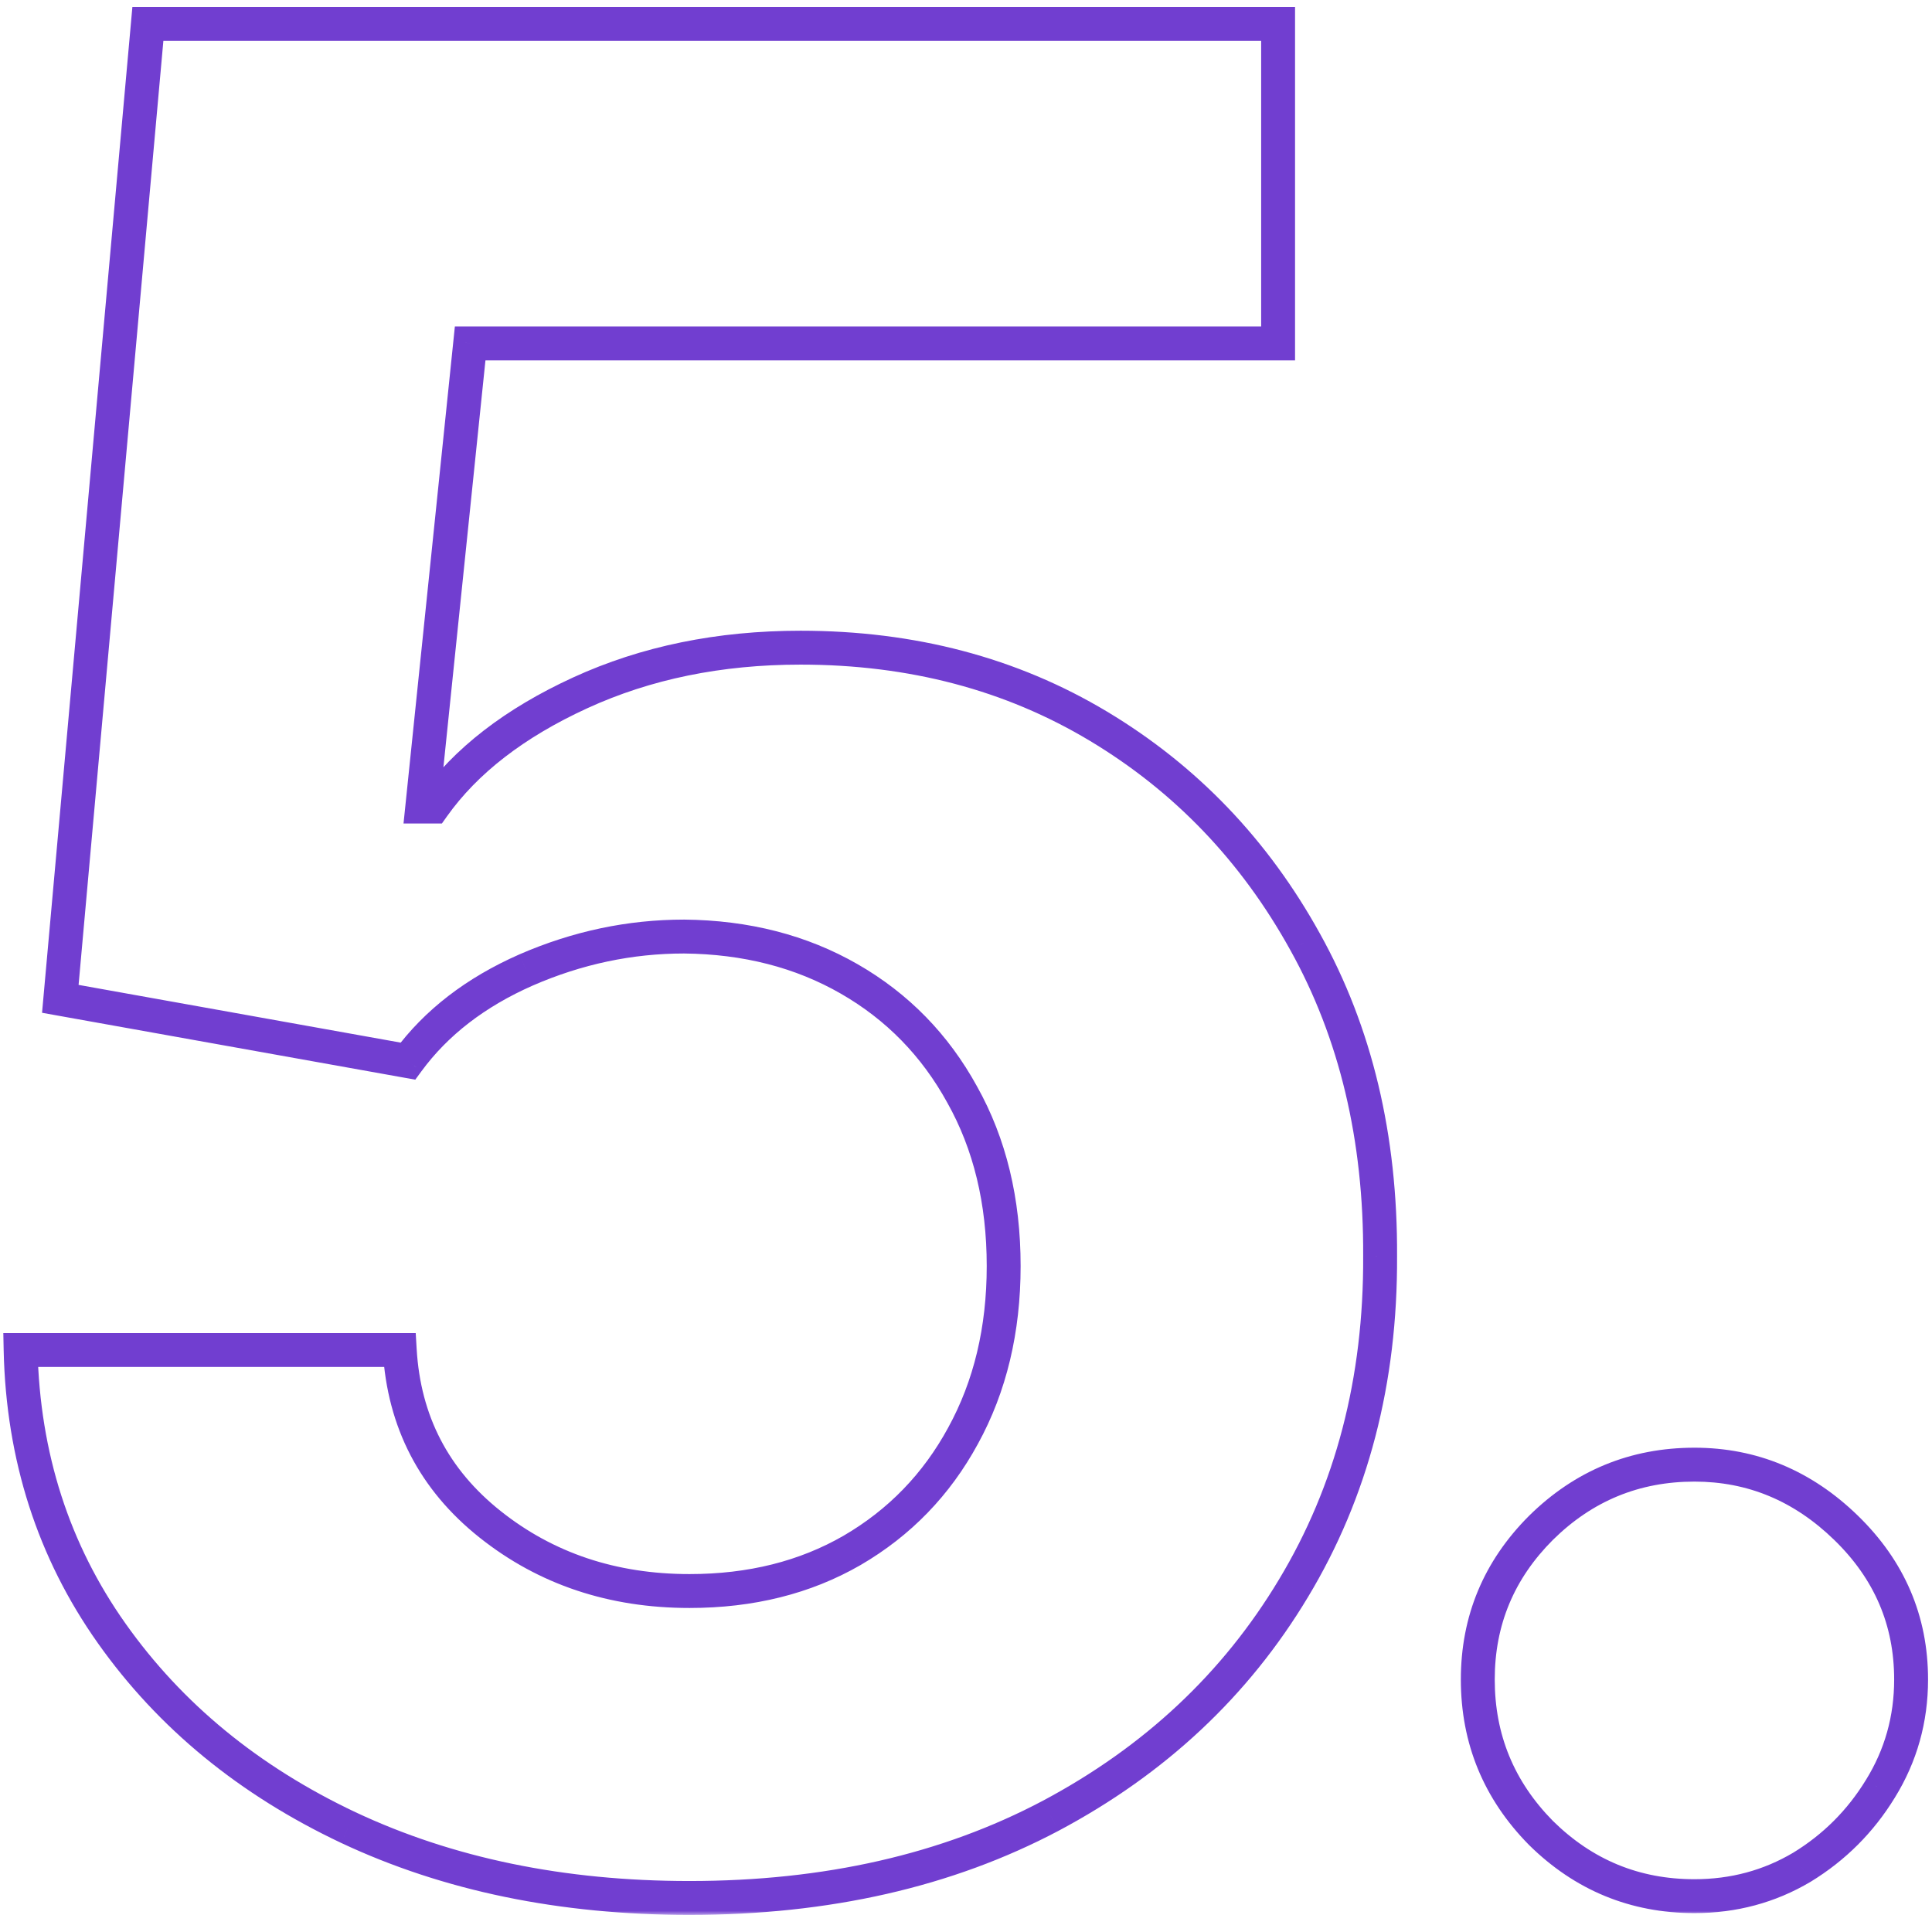 <?xml version="1.0" encoding="UTF-8"?> <svg xmlns="http://www.w3.org/2000/svg" width="228" height="226" viewBox="0 0 228 226" fill="none"><mask id="path-1-outside-1_266_352" maskUnits="userSpaceOnUse" x="0" y="0" width="228" height="226" fill="black"><rect fill="white" width="228" height="226"></rect><path d="M81.372 223.983C66.315 223.983 52.892 221.213 41.102 215.673C29.384 210.134 20.079 202.499 13.19 192.768C6.301 183.038 2.714 171.888 2.43 159.317H47.175C47.672 167.768 51.223 174.622 57.828 179.878C64.433 185.134 72.281 187.761 81.372 187.761C88.617 187.761 95.008 186.163 100.548 182.967C106.159 179.7 110.527 175.19 113.652 169.438C116.848 163.614 118.446 156.937 118.446 149.409C118.446 141.739 116.813 134.991 113.545 129.168C110.349 123.344 105.911 118.798 100.229 115.531C94.547 112.264 88.048 110.595 80.733 110.524C74.341 110.524 68.126 111.838 62.09 114.466C56.124 117.094 51.472 120.68 48.133 125.226L7.118 117.875L17.452 2.818H150.832V40.531H55.484L49.838 95.183H51.117C54.952 89.785 60.74 85.311 68.481 81.76C76.223 78.209 84.888 76.433 94.476 76.433C107.615 76.433 119.334 79.523 129.632 85.702C139.93 91.881 148.062 100.368 154.028 111.163C159.994 121.888 162.942 134.246 162.871 148.237C162.942 162.939 159.533 176.007 152.643 187.442C145.825 198.805 136.273 207.754 123.986 214.288C111.77 220.751 97.565 223.983 81.372 223.983ZM199.966 223.77C192.935 223.77 186.898 221.284 181.855 216.312C176.884 211.27 174.398 205.233 174.398 198.202C174.398 191.241 176.884 185.276 181.855 180.304C186.898 175.332 192.935 172.847 199.966 172.847C206.784 172.847 212.75 175.332 217.864 180.304C222.977 185.276 225.534 191.241 225.534 198.202C225.534 202.889 224.327 207.186 221.912 211.092C219.568 214.928 216.479 218.017 212.643 220.361C208.808 222.634 204.582 223.77 199.966 223.77Z"></path></mask><path d="M41.102 215.673L40.248 217.481L40.252 217.483L41.102 215.673ZM13.19 192.768L14.823 191.613L14.823 191.613L13.19 192.768ZM2.43 159.317V157.317H0.385L0.431 159.362L2.43 159.317ZM47.175 159.317L49.171 159.199L49.06 157.317H47.175V159.317ZM57.828 179.878L59.073 178.313L59.073 178.313L57.828 179.878ZM100.548 182.967L101.548 184.7L101.555 184.696L100.548 182.967ZM113.652 169.438L111.899 168.475L111.895 168.483L113.652 169.438ZM113.545 129.168L111.792 130.13L111.797 130.138L111.801 130.146L113.545 129.168ZM100.229 115.531L99.232 117.265L99.232 117.265L100.229 115.531ZM80.733 110.524L80.752 108.524L80.743 108.524H80.733V110.524ZM62.09 114.466L61.291 112.632L61.283 112.636L62.09 114.466ZM48.133 125.226L47.781 127.194L49.008 127.414L49.745 126.41L48.133 125.226ZM7.118 117.875L5.126 117.696L4.962 119.52L6.765 119.844L7.118 117.875ZM17.452 2.818V0.818H15.623L15.46 2.639L17.452 2.818ZM150.832 2.818H152.832V0.818H150.832V2.818ZM150.832 40.531V42.531H152.832V40.531H150.832ZM55.484 40.531V38.531H53.68L53.495 40.326L55.484 40.531ZM49.838 95.183L47.849 94.978L47.621 97.183H49.838V95.183ZM51.117 95.183V97.183H52.149L52.747 96.342L51.117 95.183ZM68.481 81.76L69.315 83.578L69.315 83.578L68.481 81.76ZM129.632 85.702L130.661 83.987L130.661 83.987L129.632 85.702ZM154.028 111.163L152.278 112.131L152.281 112.136L154.028 111.163ZM162.871 148.237L160.871 148.227L160.871 148.237L160.871 148.247L162.871 148.237ZM152.643 187.442L150.93 186.41L150.928 186.413L152.643 187.442ZM123.986 214.288L124.921 216.056L124.925 216.054L123.986 214.288ZM81.372 221.983C66.564 221.983 53.438 219.26 41.953 213.863L40.252 217.483C52.346 223.166 66.067 225.983 81.372 225.983V221.983ZM41.957 213.865C30.521 208.459 21.496 201.038 14.823 191.613L11.558 193.924C18.663 203.959 28.246 211.808 40.248 217.481L41.957 213.865ZM14.823 191.613C8.177 182.226 4.705 171.467 4.43 159.272L0.431 159.362C0.723 172.308 4.426 183.85 11.558 193.924L14.823 191.613ZM2.43 161.317H47.175V157.317H2.43V161.317ZM45.178 159.434C45.709 168.451 49.532 175.832 56.583 181.443L59.073 178.313C52.914 173.412 49.635 167.086 49.171 159.199L45.178 159.434ZM56.583 181.443C63.57 187.003 71.866 189.761 81.372 189.761V185.761C72.696 185.761 65.296 183.265 59.073 178.313L56.583 181.443ZM81.372 189.761C88.92 189.761 95.665 188.093 101.548 184.7L99.549 181.235C94.352 184.233 88.313 185.761 81.372 185.761V189.761ZM101.555 184.696C107.485 181.243 112.111 176.464 115.409 170.392L111.895 168.483C108.943 173.917 104.833 178.158 99.542 181.239L101.555 184.696ZM115.405 170.4C118.784 164.244 120.446 157.228 120.446 149.409H116.446C116.446 156.647 114.912 162.984 111.899 168.475L115.405 170.4ZM120.446 149.409C120.446 141.447 118.748 134.354 115.29 128.189L111.801 130.146C114.877 135.629 116.446 142.03 116.446 149.409H120.446ZM115.299 128.205C111.929 122.064 107.23 117.25 101.226 113.797L99.232 117.265C104.591 120.347 108.77 124.623 111.792 130.13L115.299 128.205ZM101.226 113.797C95.213 110.34 88.37 108.598 80.752 108.524L80.713 112.524C87.726 112.592 93.881 114.188 99.232 117.265L101.226 113.797ZM80.733 108.524C74.058 108.524 67.572 109.898 61.291 112.632L62.888 116.3C68.681 113.778 74.624 112.524 80.733 112.524V108.524ZM61.283 112.636C55.047 115.382 50.097 119.173 46.522 124.042L49.745 126.41C52.846 122.188 57.2 118.805 62.896 116.296L61.283 112.636ZM48.486 123.257L7.471 115.906L6.765 119.844L47.781 127.194L48.486 123.257ZM9.11 118.054L19.444 2.997L15.46 2.639L5.126 117.696L9.11 118.054ZM17.452 4.818H150.832V0.818H17.452V4.818ZM148.832 2.818V40.531H152.832V2.818H148.832ZM150.832 38.531H55.484V42.531H150.832V38.531ZM53.495 40.326L47.849 94.978L51.828 95.389L57.474 40.737L53.495 40.326ZM49.838 97.183H51.117V93.183H49.838V97.183ZM52.747 96.342C56.329 91.3 61.803 87.024 69.315 83.578L67.648 79.942C59.677 83.599 53.575 88.271 49.486 94.025L52.747 96.342ZM69.315 83.578C76.764 80.161 85.139 78.433 94.476 78.433V74.433C84.636 74.433 75.682 76.257 67.648 79.942L69.315 83.578ZM94.476 78.433C107.288 78.433 118.644 81.442 128.603 87.417L130.661 83.987C120.023 77.604 107.942 74.433 94.476 74.433V78.433ZM128.603 87.417C138.591 93.409 146.478 101.635 152.278 112.131L155.779 110.196C149.647 99.101 141.27 90.352 130.661 83.987L128.603 87.417ZM152.281 112.136C158.057 122.52 160.94 134.53 160.871 148.227L164.871 148.247C164.943 133.961 161.931 121.256 155.776 110.191L152.281 112.136ZM160.871 148.247C160.94 162.62 157.611 175.321 150.93 186.41L154.357 188.474C161.454 176.694 164.943 163.258 164.871 148.228L160.871 148.247ZM150.928 186.413C144.307 197.449 135.03 206.15 123.047 212.523L124.925 216.054C137.516 209.358 147.344 200.162 154.358 188.471L150.928 186.413ZM123.05 212.521C111.169 218.807 97.295 221.983 81.372 221.983V225.983C97.835 225.983 112.371 222.696 124.921 216.056L123.05 212.521ZM181.855 216.312L180.431 217.717L180.441 217.727L180.451 217.737L181.855 216.312ZM181.855 180.304L180.451 178.88L180.446 178.885L180.441 178.89L181.855 180.304ZM217.864 180.304L216.469 181.738L216.469 181.738L217.864 180.304ZM221.912 211.092L220.211 210.041L220.205 210.049L221.912 211.092ZM212.643 220.361L213.663 222.081L213.675 222.074L213.686 222.067L212.643 220.361ZM199.966 221.77C193.464 221.77 187.931 219.494 183.259 214.888L180.451 217.737C185.865 223.074 192.405 225.77 199.966 225.77V221.77ZM183.279 214.908C178.674 210.237 176.398 204.703 176.398 198.202H172.398C172.398 205.763 175.093 212.303 180.431 217.717L183.279 214.908ZM176.398 198.202C176.398 191.778 178.669 186.319 183.269 181.718L180.441 178.89C175.099 184.232 172.398 190.705 172.398 198.202H176.398ZM183.259 181.728C187.931 177.123 193.464 174.847 199.966 174.847V170.847C192.405 170.847 185.865 173.542 180.451 178.88L183.259 181.728ZM199.966 174.847C206.237 174.847 211.71 177.111 216.469 181.738L219.258 178.87C213.79 173.554 207.331 170.847 199.966 170.847V174.847ZM216.469 181.738C221.207 186.343 223.534 191.796 223.534 198.202H227.534C227.534 190.686 224.748 184.208 219.258 178.87L216.469 181.738ZM223.534 198.202C223.534 202.526 222.426 206.457 220.211 210.041L223.613 212.144C226.227 207.915 227.534 203.253 227.534 198.202H223.534ZM220.205 210.049C218.027 213.614 215.165 216.476 211.601 218.654L213.686 222.067C217.792 219.558 221.109 216.241 223.618 212.135L220.205 210.049ZM211.624 218.64C208.109 220.723 204.237 221.77 199.966 221.77V225.77C204.928 225.77 209.508 224.544 213.663 222.081L211.624 218.64Z" fill="#713ED0" mask="url(#path-1-outside-1_266_352)"></path></svg> 